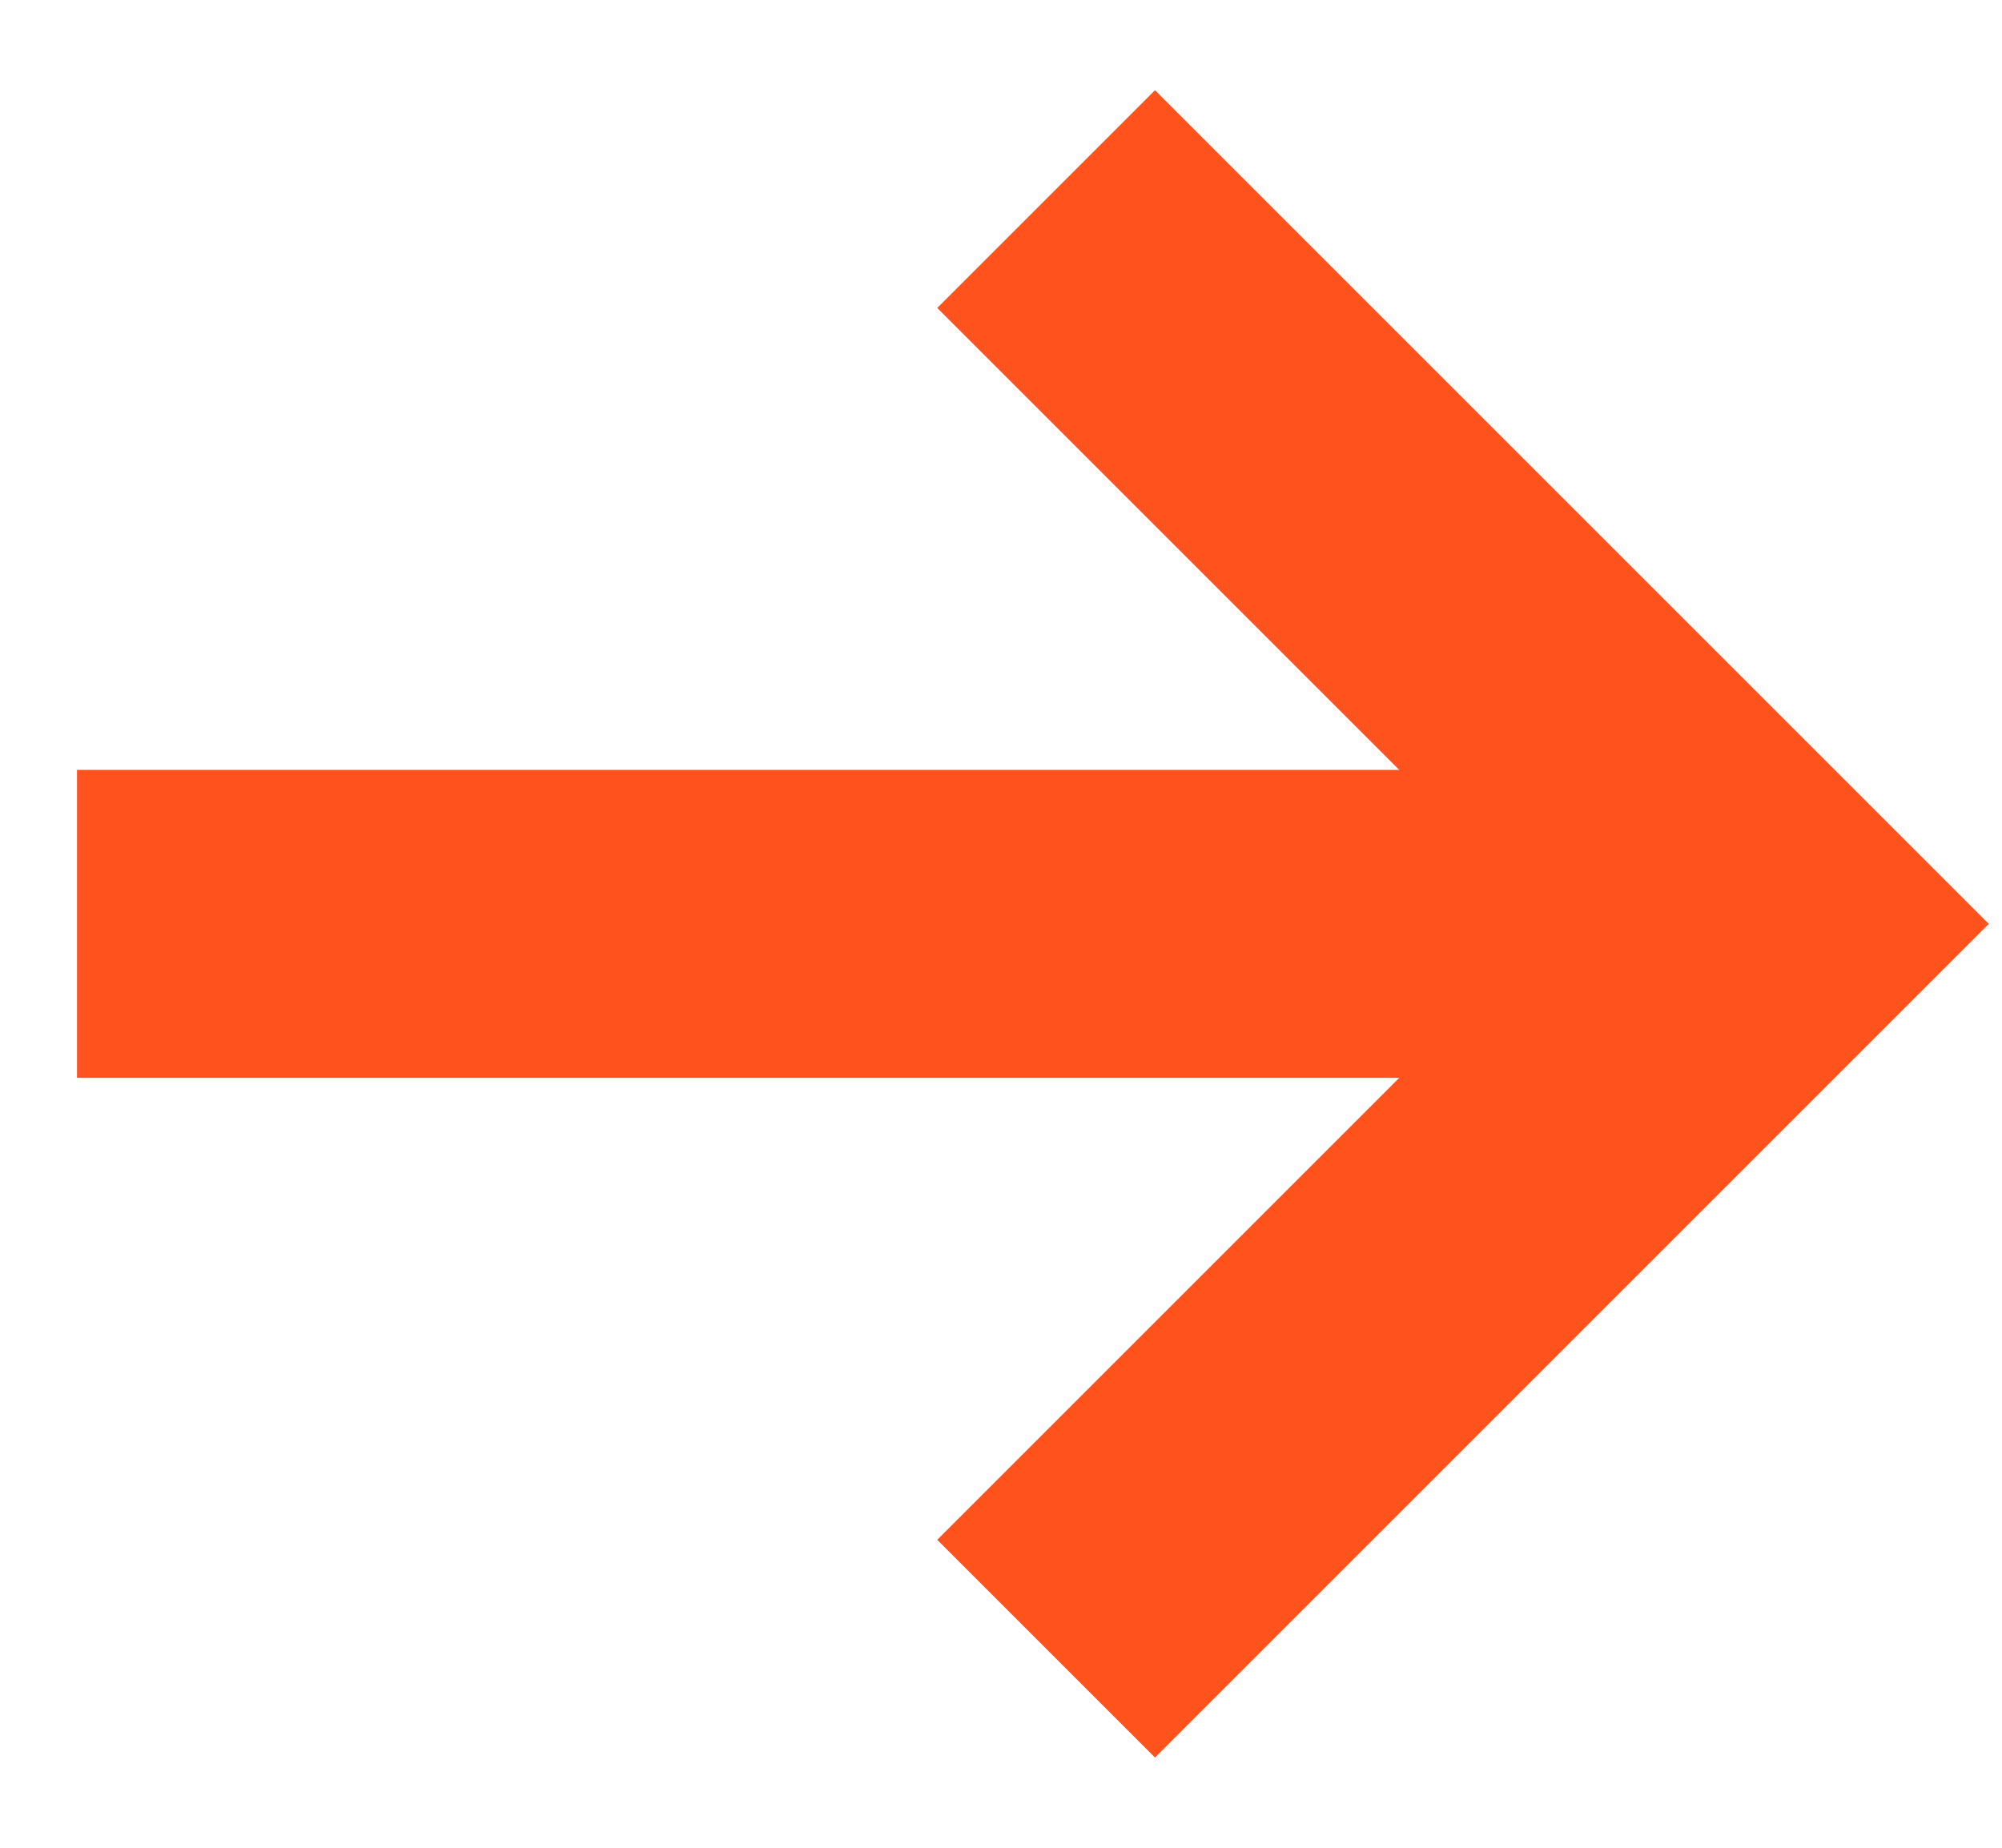 <svg fill="none" height="12" viewBox="0 0 13 12" width="13" xmlns="http://www.w3.org/2000/svg"><g stroke="#ff521c" stroke-miterlimit="9.999" stroke-width="2"><path d="m11.5 6h-11"/><path d="m7.5 2 4 4-4 4" stroke-linecap="square"/></g></svg>